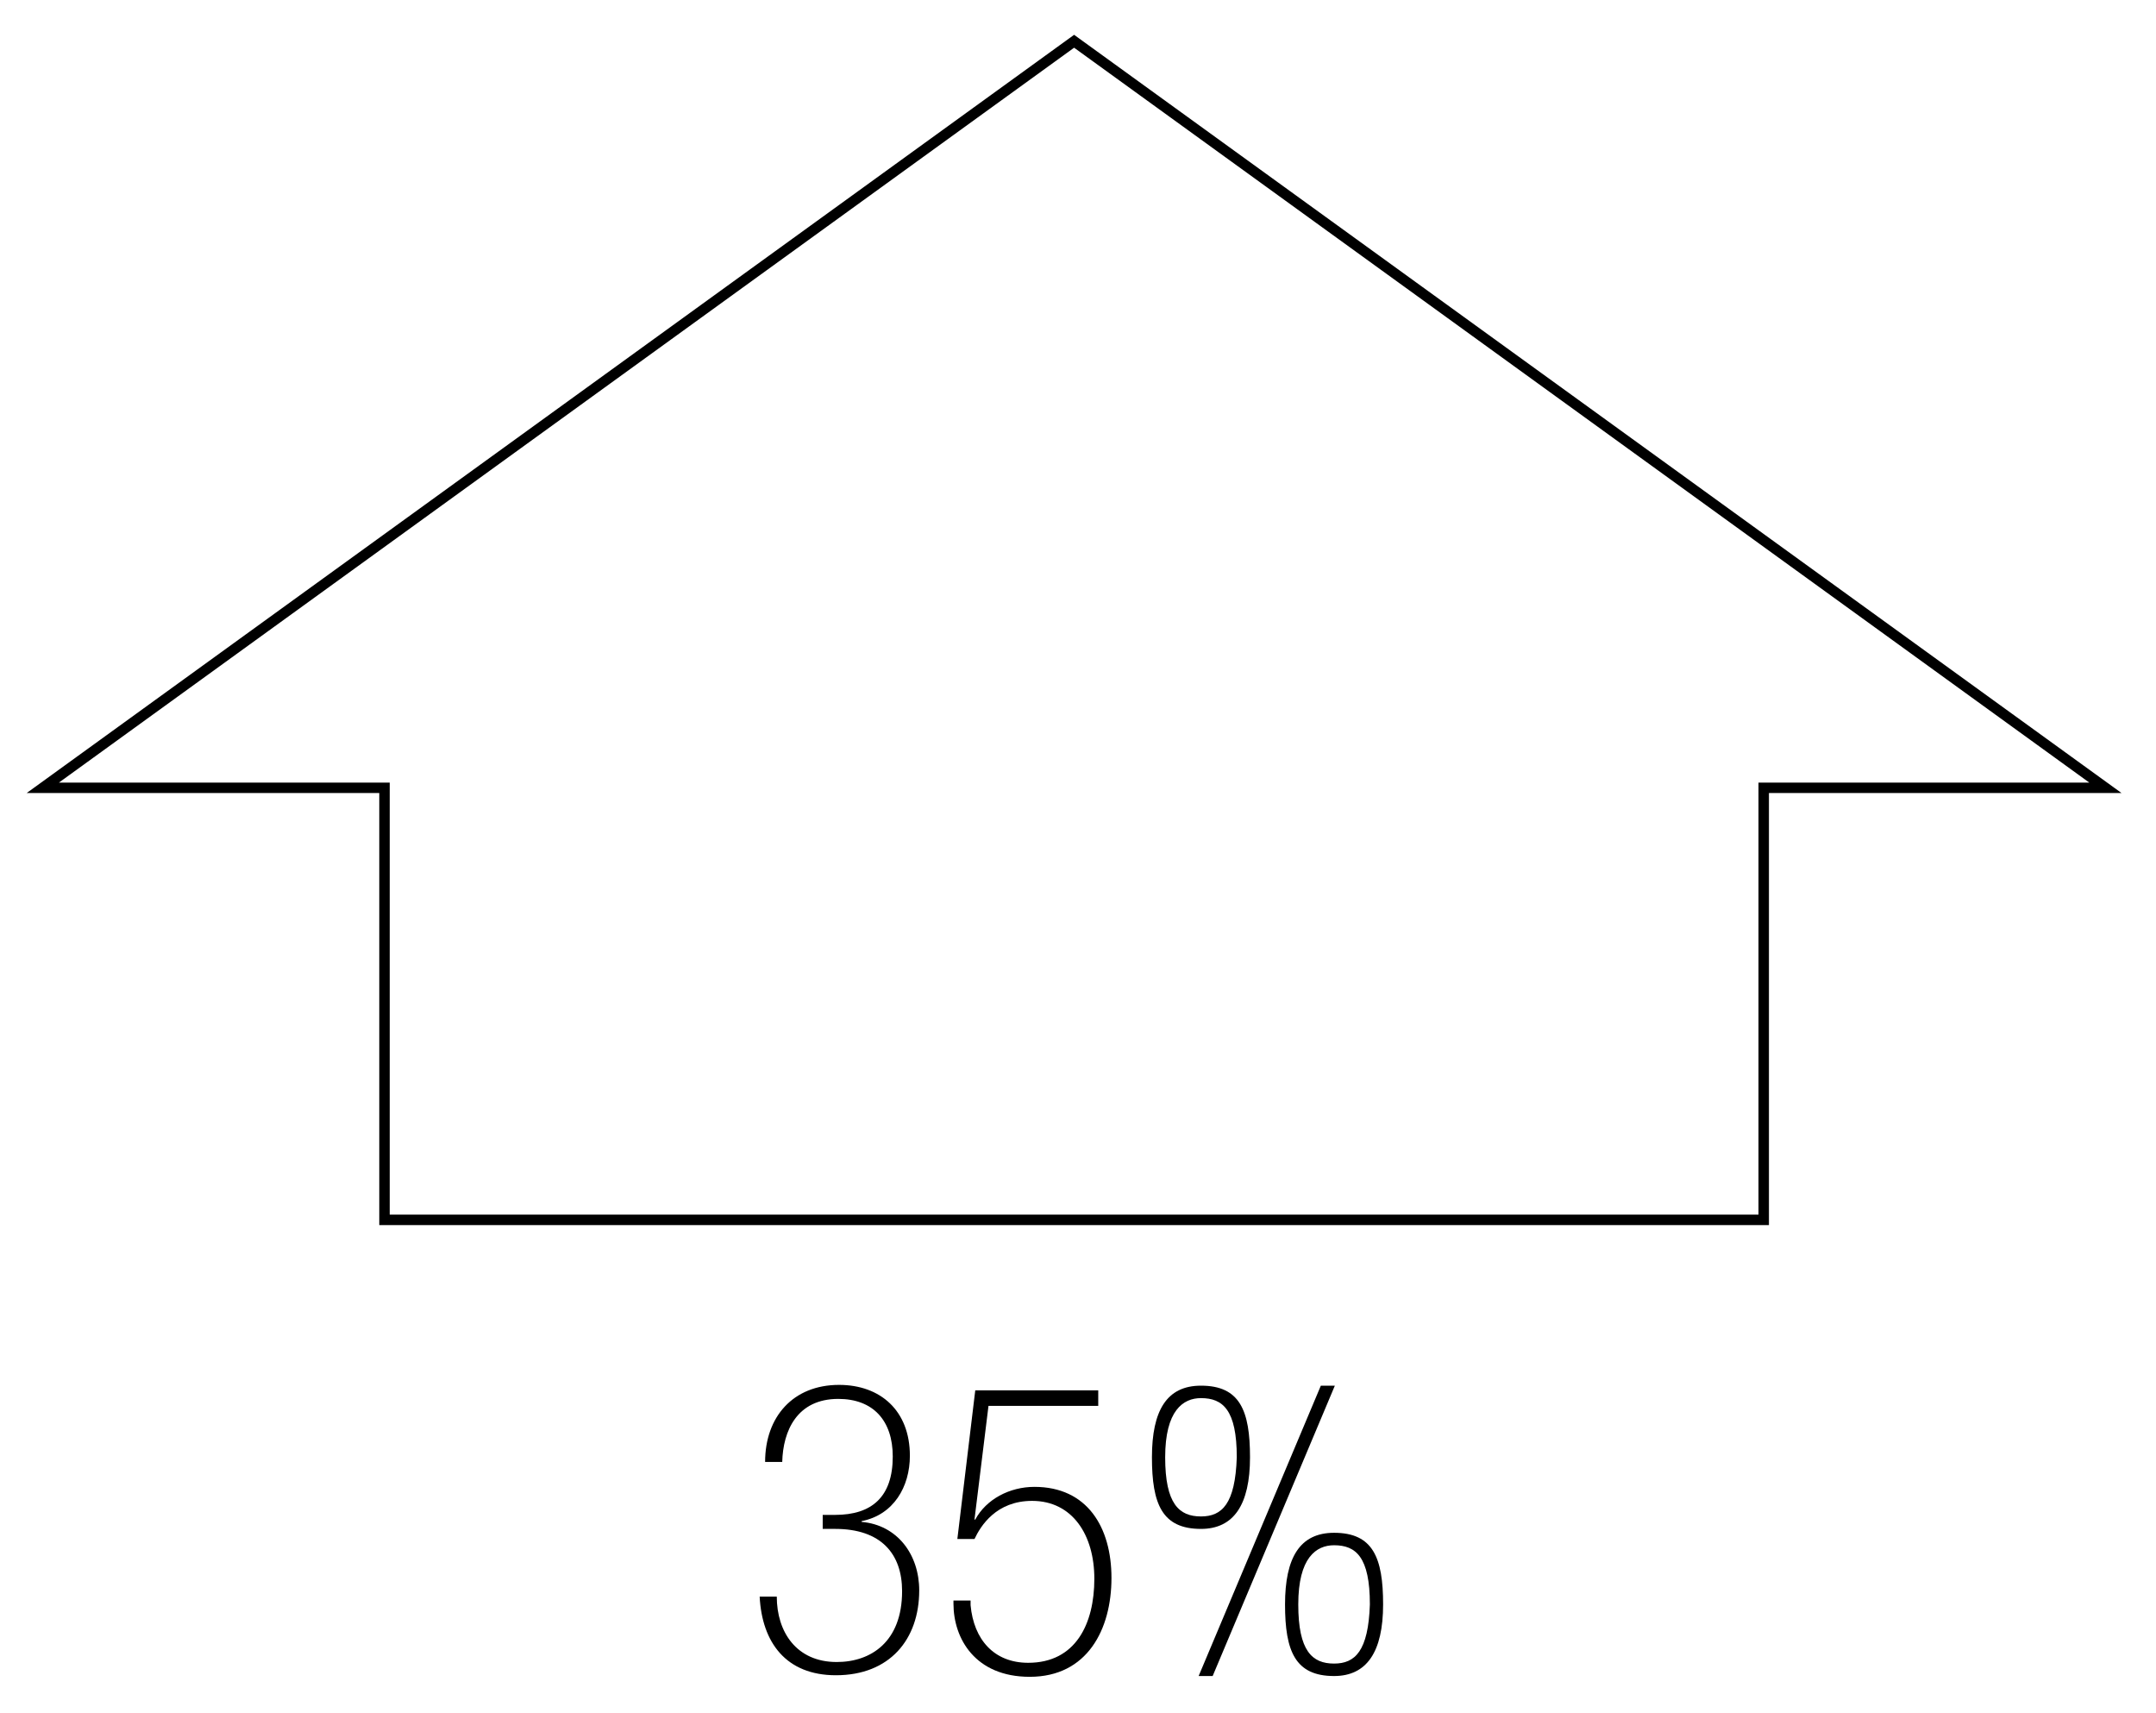 <?xml version="1.0" encoding="utf-8"?>
<!-- Generator: Adobe Illustrator 28.3.0, SVG Export Plug-In . SVG Version: 6.00 Build 0)  -->
<svg version="1.1" id="Ebene_1" xmlns="http://www.w3.org/2000/svg" xmlns:xlink="http://www.w3.org/1999/xlink" x="0px" y="0px"
	 viewBox="0 0 277 220" style="enable-background:new 0 0 277 220;" xml:space="preserve">
<style type="text/css">
	.st0{fill:none;}
	.st1{fill:none;stroke:#000000;stroke-width:1.342;stroke-miterlimit:10;}
</style>
<g id="Ebene_1_00000139995526669614972710000009688465338749584535_">
	<rect x="-62" y="-99" class="st0" width="400" height="400"/>
</g>
<g id="Arbeitseffizienz">
	<polygon class="st1" points="138,5.3 5.5,101.2 49.4,101.2 49.4,156.7 226.6,156.7 226.6,101.2 270.5,101.2 	"/>
	<g>
		<path d="M105.7,194.6h1.6c4.7,0,7.4-2.3,7.4-7.5c0-4.6-2.5-7.4-7-7.4c-5.3,0-7.1,4.1-7.2,8.1h-2.2c0-5.8,3.6-9.9,9.5-9.9
			c5.3,0,9.1,3.3,9.1,9.1c0,4-2.1,7.6-6.2,8.4v0.1c4.6,0.4,7.4,4.2,7.4,8.8c0,6.3-3.8,10.9-10.7,10.9c-6.4,0-9.5-4.2-9.8-10.1h2.2
			c0,4.5,2.5,8.4,7.7,8.4c4.4,0,8.4-2.6,8.4-9.1c0-4.8-2.7-8-8.6-8h-1.6L105.7,194.6L105.7,194.6z"/>
		<path d="M125.3,178.6h15.8v2h-14.1l-1.8,14.6h0.1c1.4-2.6,4.4-4.2,7.6-4.2c6.8,0,9.9,5.2,9.9,11.7c0,6.6-3.1,12.7-10.5,12.7
			c-7,0-9.8-4.9-9.8-9.4v-0.4h2.2v0.6c0.4,4.4,3,7.4,7.4,7.4c6.1,0,8.5-5,8.5-10.8c0-5.6-2.8-10-8-10c-4.6,0-6.6,3.2-7.4,4.9h-2.2
			L125.3,178.6L125.3,178.6z"/>
		<path d="M154.3,178c5,0,6.3,3.2,6.3,9.2c0,6.1-2.1,9.2-6.3,9.2c-5,0-6.3-3.2-6.3-9.2S149.9,178,154.3,178z M154.3,194.8
			c2.7,0,4.4-1.6,4.6-7.6c0-6.1-1.8-7.6-4.6-7.6c-2.3,0-4.6,1.6-4.6,7.6S151.5,194.8,154.3,194.8z M169.7,178h1.8l-15.7,37.3H154
			L169.7,178z M171.4,196.9c5,0,6.3,3.2,6.3,9.2c0,6.1-2.1,9.2-6.3,9.2c-5,0-6.3-3.2-6.3-9.2S167,196.9,171.4,196.9L171.4,196.9z
			 M171.4,213.7c2.7,0,4.4-1.6,4.6-7.6c0-6.1-1.8-7.6-4.6-7.6c-2.3,0-4.6,1.6-4.6,7.6S168.6,213.7,171.4,213.7z"/>
	</g>
</g>
</svg>
